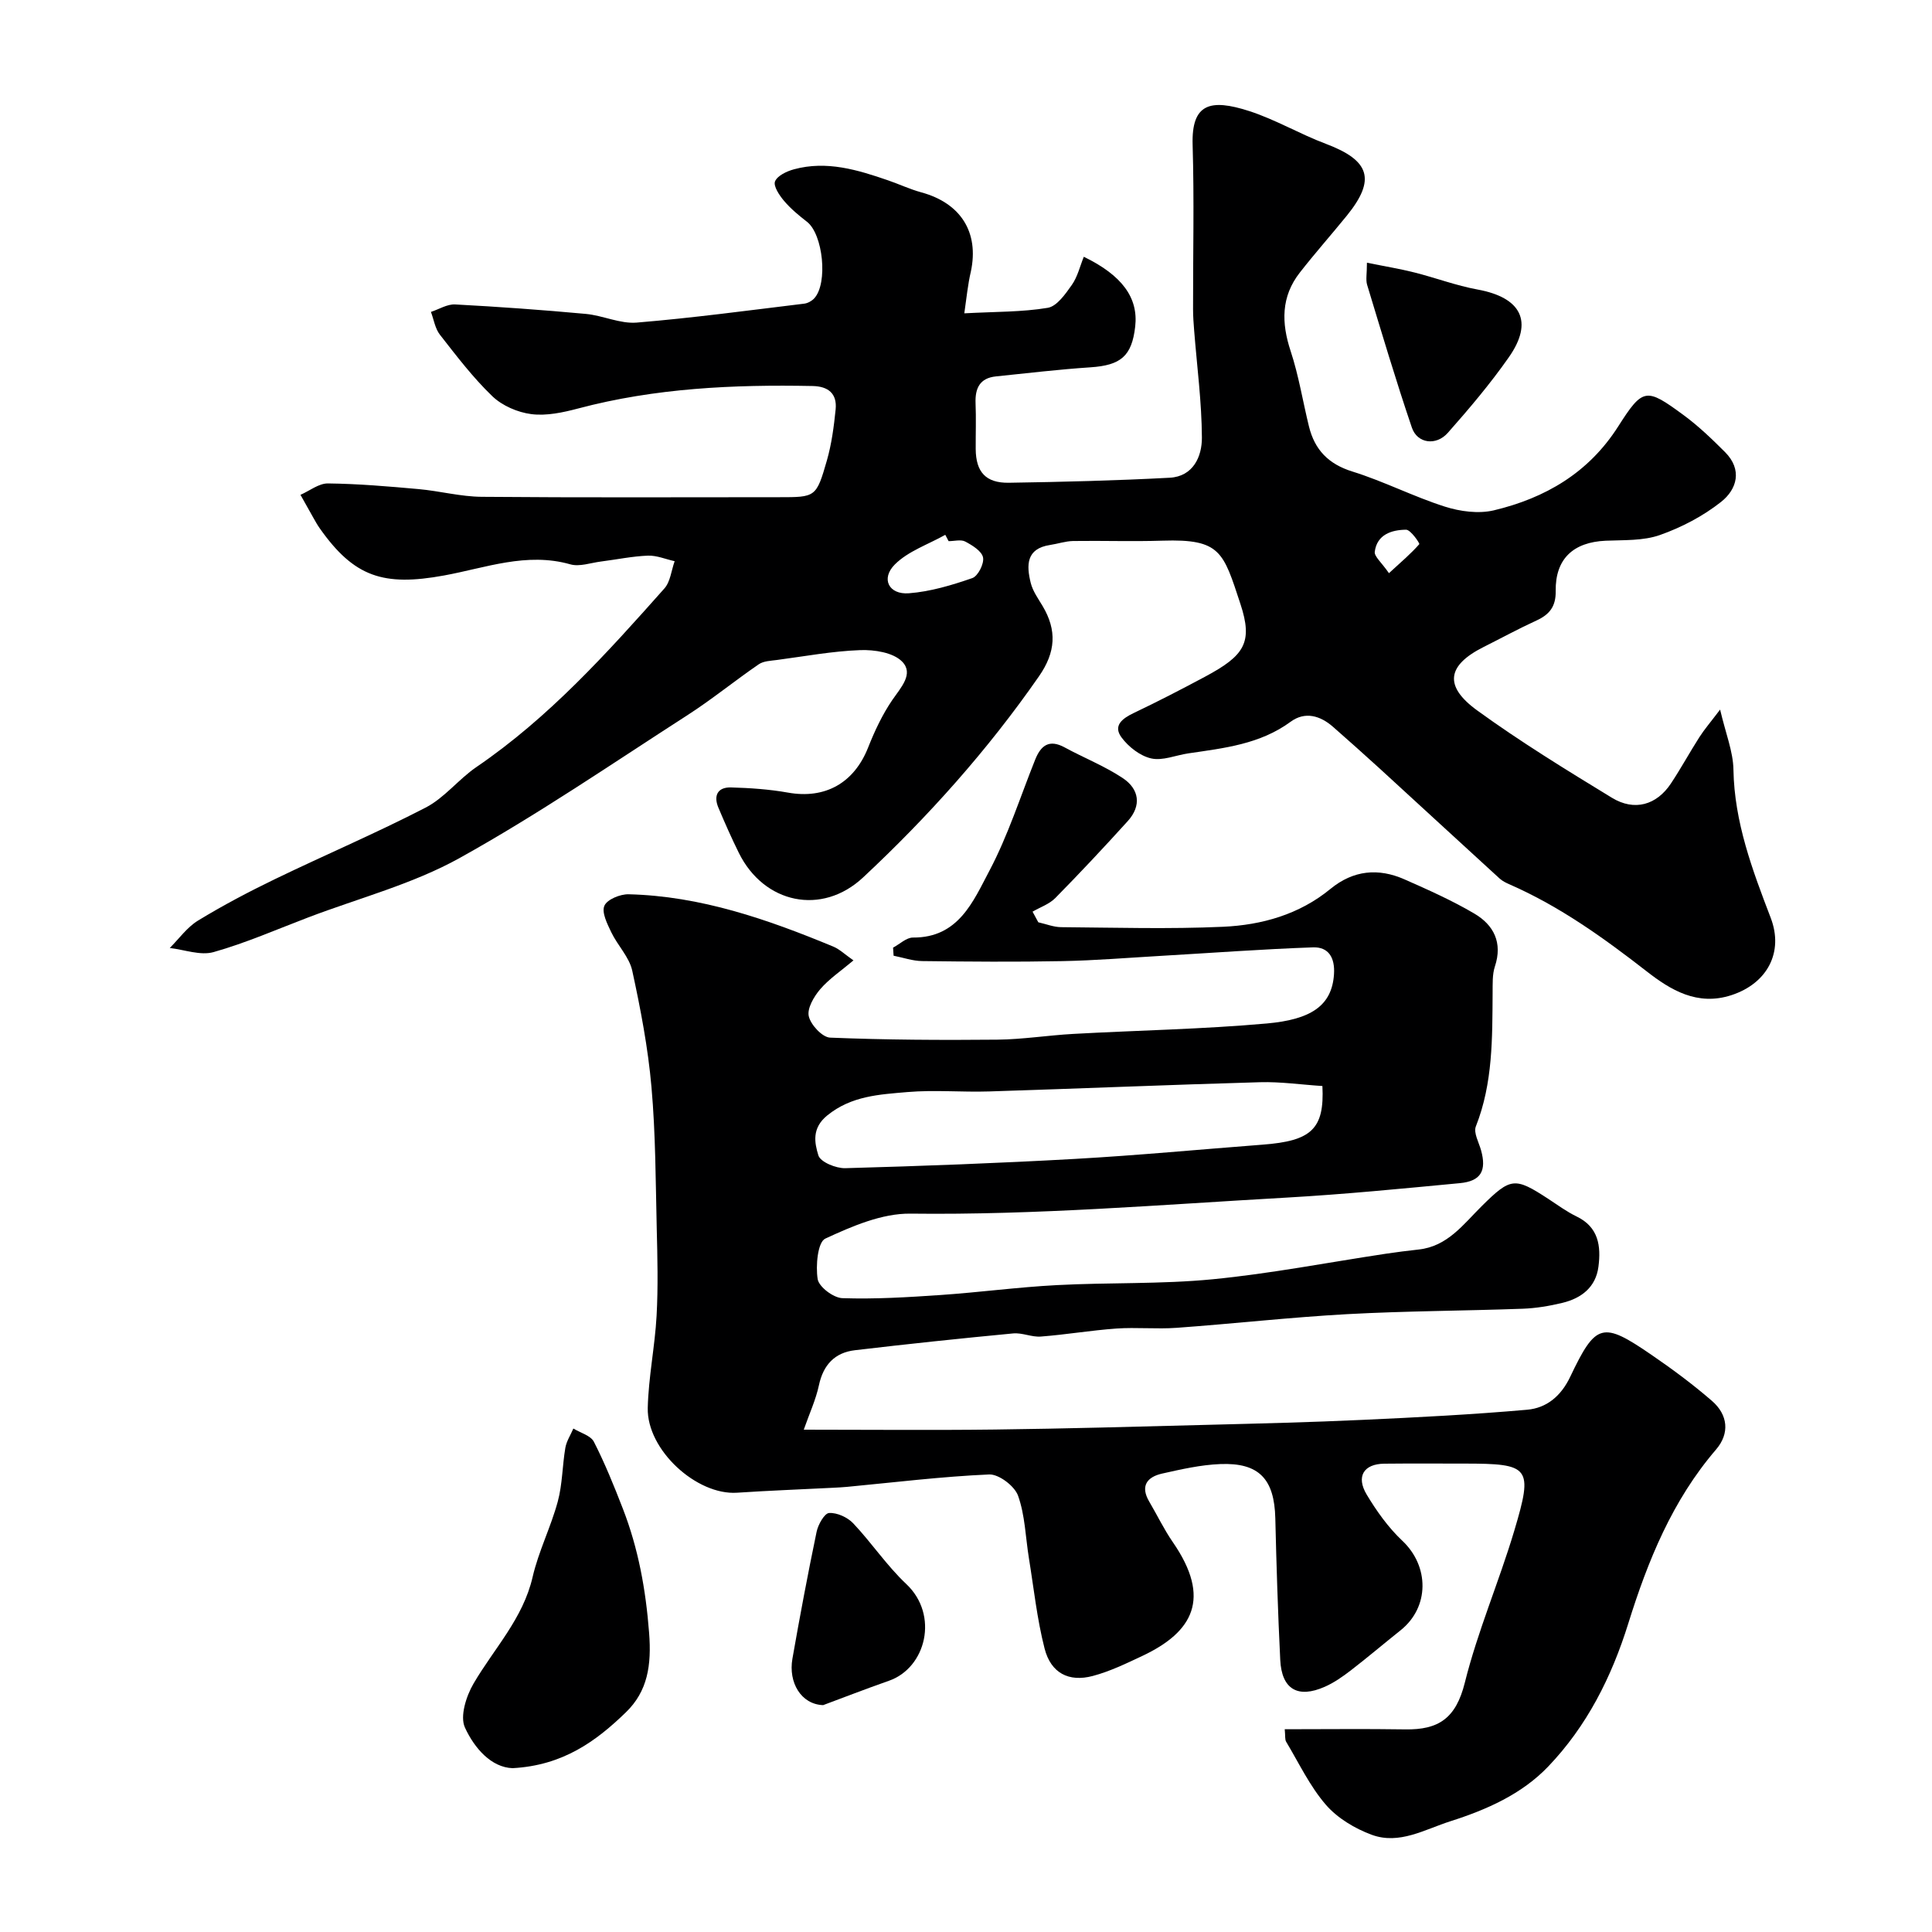 <svg enable-background="new 0 0 400 400" viewBox="0 0 400 400" xmlns="http://www.w3.org/2000/svg"><g fill="#000001"><path d="m199.65 64.87c6.47-.35 11.96-.25 17.28-1.14 1.9-.32 3.66-2.87 4.99-4.75 1.18-1.68 1.67-3.85 2.47-5.82 7.93 3.85 11.32 8.49 10.64 14.46-.7 6.12-2.98 8.01-9.27 8.43-6.53.43-13.04 1.21-19.56 1.88-3.34.34-4.34 2.45-4.22 5.55.13 3.16.01 6.33.03 9.5.04 4.72 2.06 7.04 6.86 6.97 11.1-.17 22.21-.45 33.3-1.04 4.86-.26 6.7-4.38 6.67-8.33-.04-7.37-1.02-14.74-1.6-22.11-.12-1.49-.23-2.98-.23-4.47-.02-11.33.25-22.67-.09-34-.26-8.6 3.68-9.58 11.64-7.03 5.48 1.76 10.54 4.78 15.95 6.81 9.13 3.44 10.4 7.4 4.32 14.89-3.21 3.95-6.59 7.76-9.72 11.77-3.9 4.99-3.83 10.4-1.89 16.27 1.67 5.06 2.51 10.4 3.79 15.6 1.19 4.8 4 7.76 8.97 9.31 6.51 2.02 12.66 5.2 19.16 7.27 3.17 1.01 6.98 1.52 10.15.77 10.63-2.54 19.61-7.75 25.74-17.37 5.12-8.04 5.79-8.04 13.47-2.4 3.1 2.27 5.91 4.97 8.64 7.7 3.65 3.65 2.5 7.71-.82 10.33-3.72 2.94-8.17 5.27-12.65 6.85-3.46 1.22-7.46 1.02-11.23 1.18-6.72.3-10.45 3.76-10.35 10.43.05 3.16-1.26 4.84-3.96 6.08-3.72 1.7-7.32 3.67-10.98 5.5-7.53 3.79-8.28 8.07-1.31 13.13 8.96 6.5 18.43 12.31 27.89 18.08 4.68 2.85 9.26 1.5 12.22-2.96 2.07-3.12 3.87-6.43 5.89-9.59 1.03-1.61 2.3-3.08 4.29-5.71 1.16 4.98 2.7 8.7 2.76 12.44.19 10.89 3.93 20.79 7.72 30.69 2.71 7.08-.68 13.55-8.12 15.99-7.09 2.33-12.66-1.11-17.51-4.88-8.93-6.95-18.02-13.48-28.42-18.04-.74-.32-1.5-.69-2.09-1.23-8.3-7.58-16.56-15.2-24.85-22.79-3.17-2.9-6.38-5.74-9.6-8.58-2.68-2.36-5.83-3.27-8.81-1.08-6.36 4.67-13.8 5.46-21.2 6.55-2.58.38-5.32 1.58-7.68 1.04-2.3-.52-4.71-2.41-6.15-4.37-1.77-2.41.18-3.9 2.53-5.02 5-2.38 9.91-4.92 14.79-7.53 8.14-4.36 9.96-7.05 7.31-15.08-3.55-10.76-4.07-13.47-16.13-13.08-6.16.2-12.33-.02-18.5.07-1.59.03-3.17.58-4.77.82-5 .75-4.9 4.24-4.01 7.85.42 1.7 1.54 3.25 2.46 4.79 2.99 5.03 2.73 9.54-.75 14.55-10.6 15.26-22.89 29.01-36.41 41.64-8.56 8-20.54 5.42-25.73-5.08-1.52-3.07-2.9-6.2-4.23-9.35-1.07-2.53-.14-4.28 2.62-4.2 3.94.11 7.91.38 11.78 1.07 7.69 1.38 13.68-1.98 16.59-9.32 1.35-3.42 2.95-6.83 5.01-9.85 1.78-2.6 4.52-5.45 2.02-7.97-1.85-1.87-5.73-2.47-8.66-2.36-5.76.21-11.49 1.28-17.23 2.04-1.29.17-2.78.21-3.77.89-4.98 3.41-9.67 7.25-14.73 10.51-15.63 10.06-31 20.6-47.22 29.61-9.7 5.39-20.8 8.28-31.28 12.27-6.52 2.48-12.95 5.31-19.65 7.2-2.72.77-6.03-.5-9.07-.85 1.93-1.93 3.59-4.3 5.86-5.68 5.13-3.13 10.47-5.94 15.88-8.56 10.38-5.02 21.01-9.54 31.24-14.83 3.91-2.02 6.82-5.88 10.52-8.4 14.98-10.22 26.99-23.55 38.9-36.96 1.25-1.4 1.44-3.74 2.13-5.65-1.85-.41-3.72-1.22-5.55-1.15-3.26.13-6.49.81-9.73 1.22-2.11.27-4.42 1.12-6.32.58-9.07-2.58-17.58.75-26.16 2.31-12.53 2.29-18.6.32-25.7-9.74-.47-.66-.87-1.37-1.27-2.08-.92-1.62-1.82-3.25-2.74-4.88 1.89-.83 3.8-2.38 5.68-2.36 6.25.07 12.51.61 18.75 1.17 4.39.39 8.74 1.57 13.12 1.6 20.5.18 41 .08 61.5.08 7.6 0 7.74.04 9.94-7.61.98-3.42 1.45-7.02 1.81-10.57.32-3.27-1.52-4.78-4.79-4.84-16.35-.32-32.58.42-48.51 4.65-3.14.83-6.56 1.57-9.7 1.17-2.83-.36-6.03-1.74-8.07-3.7-4.01-3.85-7.42-8.34-10.86-12.74-1-1.28-1.26-3.13-1.86-4.72 1.67-.55 3.36-1.63 5-1.55 9.03.48 18.05 1.13 27.06 1.96 3.55.33 7.1 2.08 10.54 1.8 11.59-.96 23.13-2.52 34.68-3.92.74-.09 1.57-.55 2.08-1.1 2.88-3.12 1.82-13.28-1.5-15.85-1.69-1.31-3.38-2.71-4.75-4.33-.97-1.14-2.25-3.07-1.87-4.03.48-1.19 2.44-2.11 3.93-2.51 6.76-1.84 13.16.11 19.48 2.29 2.3.79 4.52 1.84 6.86 2.48 8.2 2.23 12 8.28 10.28 16.39-.64 2.71-.89 5.45-1.36 8.66zm-3.25 47.17c-.23-.44-.46-.87-.69-1.31-3.53 1.99-7.68 3.37-10.44 6.13-2.95 2.95-1.26 6.29 2.91 5.97 4.44-.34 8.88-1.67 13.12-3.14 1.18-.41 2.48-2.98 2.23-4.27-.26-1.32-2.22-2.52-3.69-3.3-.91-.47-2.28-.08-3.44-.08zm91.17 6.63c2.63-2.41 4.6-4.09 6.28-6.01.13-.15-1.79-3-2.74-2.99-2.97.03-6.02.98-6.48 4.56-.13.97 1.36 2.16 2.94 4.44z"/><path d="m184.9 196.2c1.38-.73 2.76-2.1 4.13-2.09 9.42.06 12.46-7.5 15.81-13.82 3.86-7.3 6.39-15.3 9.48-23.01 1.18-2.95 2.9-4.28 6.1-2.54 3.99 2.17 8.28 3.86 12.04 6.36 3.4 2.26 3.94 5.69 1.02 8.91-4.89 5.4-9.87 10.72-14.98 15.91-1.24 1.27-3.13 1.9-4.72 2.83.4.73.79 1.47 1.19 2.2 1.58.35 3.16 1 4.74 1.01 11.16.09 22.35.42 33.49-.08 8.03-.36 15.8-2.54 22.24-7.83 4.75-3.9 9.93-4.38 15.36-1.98 4.91 2.17 9.84 4.36 14.45 7.08 4.01 2.36 5.89 6.02 4.25 10.95-.55 1.67-.45 3.6-.47 5.41-.07 9.36.08 18.72-3.47 27.7-.52 1.31.62 3.3 1.08 4.95 1.17 4.23-.03 6.39-4.4 6.8-11.94 1.13-23.89 2.31-35.87 2.99-25.93 1.46-51.83 3.64-77.87 3.32-5.91-.07-12.1 2.61-17.63 5.17-1.58.73-2.02 5.63-1.58 8.39.26 1.61 3.27 3.88 5.11 3.94 6.76.23 13.55-.19 20.31-.65 8.03-.55 16.03-1.63 24.07-2.05 10.75-.57 21.58-.17 32.28-1.21 11.99-1.17 23.87-3.48 35.81-5.28 2.27-.34 4.55-.63 6.83-.88 6-.64 9.27-5.22 13.09-9 5.99-5.93 6.82-6.03 13.79-1.47 1.91 1.25 3.78 2.63 5.82 3.62 4.59 2.2 5.09 6.16 4.54 10.41s-3.53 6.53-7.45 7.48c-2.69.65-5.48 1.12-8.25 1.22-12.1.44-24.21.46-36.3 1.12-11.79.65-23.54 1.98-35.32 2.83-4.15.3-8.34-.14-12.49.15-5.22.37-10.41 1.26-15.63 1.66-1.88.15-3.86-.83-5.74-.65-10.94 1.04-21.87 2.19-32.77 3.48-4.15.49-6.54 3.02-7.44 7.25-.64 2.99-1.96 5.84-3.14 9.2 13.38 0 26.48.13 39.57-.03 14.77-.18 29.54-.6 44.3-.98 10.6-.27 21.21-.53 31.8-1.02 11.38-.52 22.76-1.1 34.1-2.1 3.99-.35 6.99-2.78 8.91-6.81 5.33-11.2 6.68-11.51 16.84-4.55 4.31 2.95 8.54 6.09 12.49 9.51 3.34 2.88 3.75 6.74.86 10.1-9.05 10.53-14.12 23.04-18.16 36-3.46 11.11-8.58 21.26-16.6 29.64-5.47 5.71-12.7 8.91-20.23 11.31-5.33 1.7-10.56 4.9-16.27 2.81-3.5-1.29-7.12-3.45-9.52-6.23-3.32-3.84-5.57-8.62-8.21-13.03-.3-.5-.16-1.27-.3-2.6 8.47 0 16.71-.1 24.95.03 6.86.11 10.48-2.24 12.33-9.65 2.66-10.69 7.09-20.92 10.25-31.5 3.94-13.21 3.26-13.88-10.42-13.88-5.5 0-11-.04-16.5.02-4.25.05-5.89 2.64-3.64 6.4 2.06 3.43 4.47 6.82 7.37 9.55 5.61 5.27 5.66 13.74-.35 18.54-3.46 2.76-6.84 5.63-10.34 8.33-1.67 1.28-3.45 2.53-5.36 3.37-5.6 2.47-8.92.51-9.22-5.57-.48-9.76-.79-19.53-1.02-29.3-.19-8.12-3.35-11.57-11.41-11.24-4.03.16-8.07 1.08-12.03 1.97-3.11.7-4.57 2.57-2.66 5.81 1.64 2.78 3.04 5.72 4.87 8.37 8.09 11.7 4.15 18.64-6.3 23.57-3.34 1.57-6.72 3.21-10.26 4.15-4.97 1.32-8.68-.6-9.98-5.68-1.57-6.12-2.23-12.47-3.25-18.73-.7-4.33-.79-8.87-2.25-12.93-.72-1.99-3.97-4.46-5.97-4.38-9.83.43-19.63 1.64-29.44 2.57-.99.09-1.98.14-2.97.19-6.6.34-13.2.58-19.79 1.02-8.36.56-18.69-8.84-18.49-17.55.15-6.38 1.48-12.71 1.83-19.09.33-6 .18-12.04.03-18.06-.23-9.77-.23-19.57-1.09-29.29-.71-8.09-2.25-16.14-3.98-24.09-.62-2.83-3.03-5.22-4.34-7.95-.83-1.74-2.03-4.1-1.43-5.49.56-1.31 3.27-2.42 5.01-2.38 14.93.36 28.77 5.19 42.38 10.83 1.3.54 2.39 1.61 4.18 2.86-2.58 2.18-5.03 3.81-6.88 5.96-1.3 1.52-2.75 3.98-2.37 5.61.41 1.78 2.8 4.35 4.41 4.42 11.52.47 23.06.53 34.6.42 5.25-.05 10.5-.9 15.75-1.19 13.36-.74 26.76-.97 40.07-2.16 9.03-.81 13.49-3.6 13.91-10.21.22-3.39-1.11-5.66-4.34-5.55-10.55.37-21.08 1.16-31.62 1.77-6.76.39-13.52.95-20.29 1.08-9.66.19-19.33.11-29-.01-1.98-.02-3.95-.72-5.93-1.11-.03-.58-.07-1.12-.11-1.67zm88.89 28.65c-4.46-.29-8.7-.91-12.91-.79-18.69.53-37.36 1.32-56.05 1.91-5.65.18-11.35-.35-16.97.13-5.76.5-11.59.77-16.6 4.85-3.22 2.63-2.63 5.65-1.82 8.27.43 1.37 3.64 2.69 5.56 2.64 15.86-.44 31.71-1.03 47.55-1.92 12.96-.73 25.9-1.96 38.85-2.95 10.09-.76 12.84-3.22 12.39-12.14z"/><path d="m106.12 366.08c-4.37-.15-7.87-4.07-9.86-8.41-1.07-2.32.26-6.5 1.78-9.1 4.24-7.26 10.24-13.43 12.23-22.06 1.23-5.33 3.78-10.34 5.21-15.63.97-3.58.94-7.43 1.57-11.13.24-1.38 1.09-2.66 1.66-3.99 1.46.9 3.59 1.45 4.25 2.75 2.28 4.46 4.17 9.14 5.99 13.83 3.21 8.27 4.75 16.75 5.44 25.72.52 6.71-.29 12.09-4.82 16.47-6.13 5.94-12.99 10.99-23.45 11.55z"/><path d="m170.42 353.03c-4.57-.16-7.22-4.69-6.36-9.6 1.54-8.79 3.19-17.56 5.01-26.29.31-1.49 1.62-3.83 2.59-3.89 1.64-.1 3.81.89 4.99 2.14 3.82 4.04 6.95 8.77 10.98 12.56 6.83 6.42 4.1 17.37-3.6 20.04-4.88 1.71-9.7 3.59-13.61 5.04z"/><path d="m283.01 54.39c3.83.78 6.86 1.27 9.82 2.02 4.38 1.1 8.65 2.72 13.07 3.53 9.05 1.65 11.66 6.64 6.5 14.01-3.84 5.49-8.2 10.64-12.64 15.66-2.43 2.75-6.32 2.21-7.44-1.06-3.33-9.79-6.27-19.71-9.28-29.61-.3-1.04-.03-2.26-.03-4.55z"/></g></svg>
